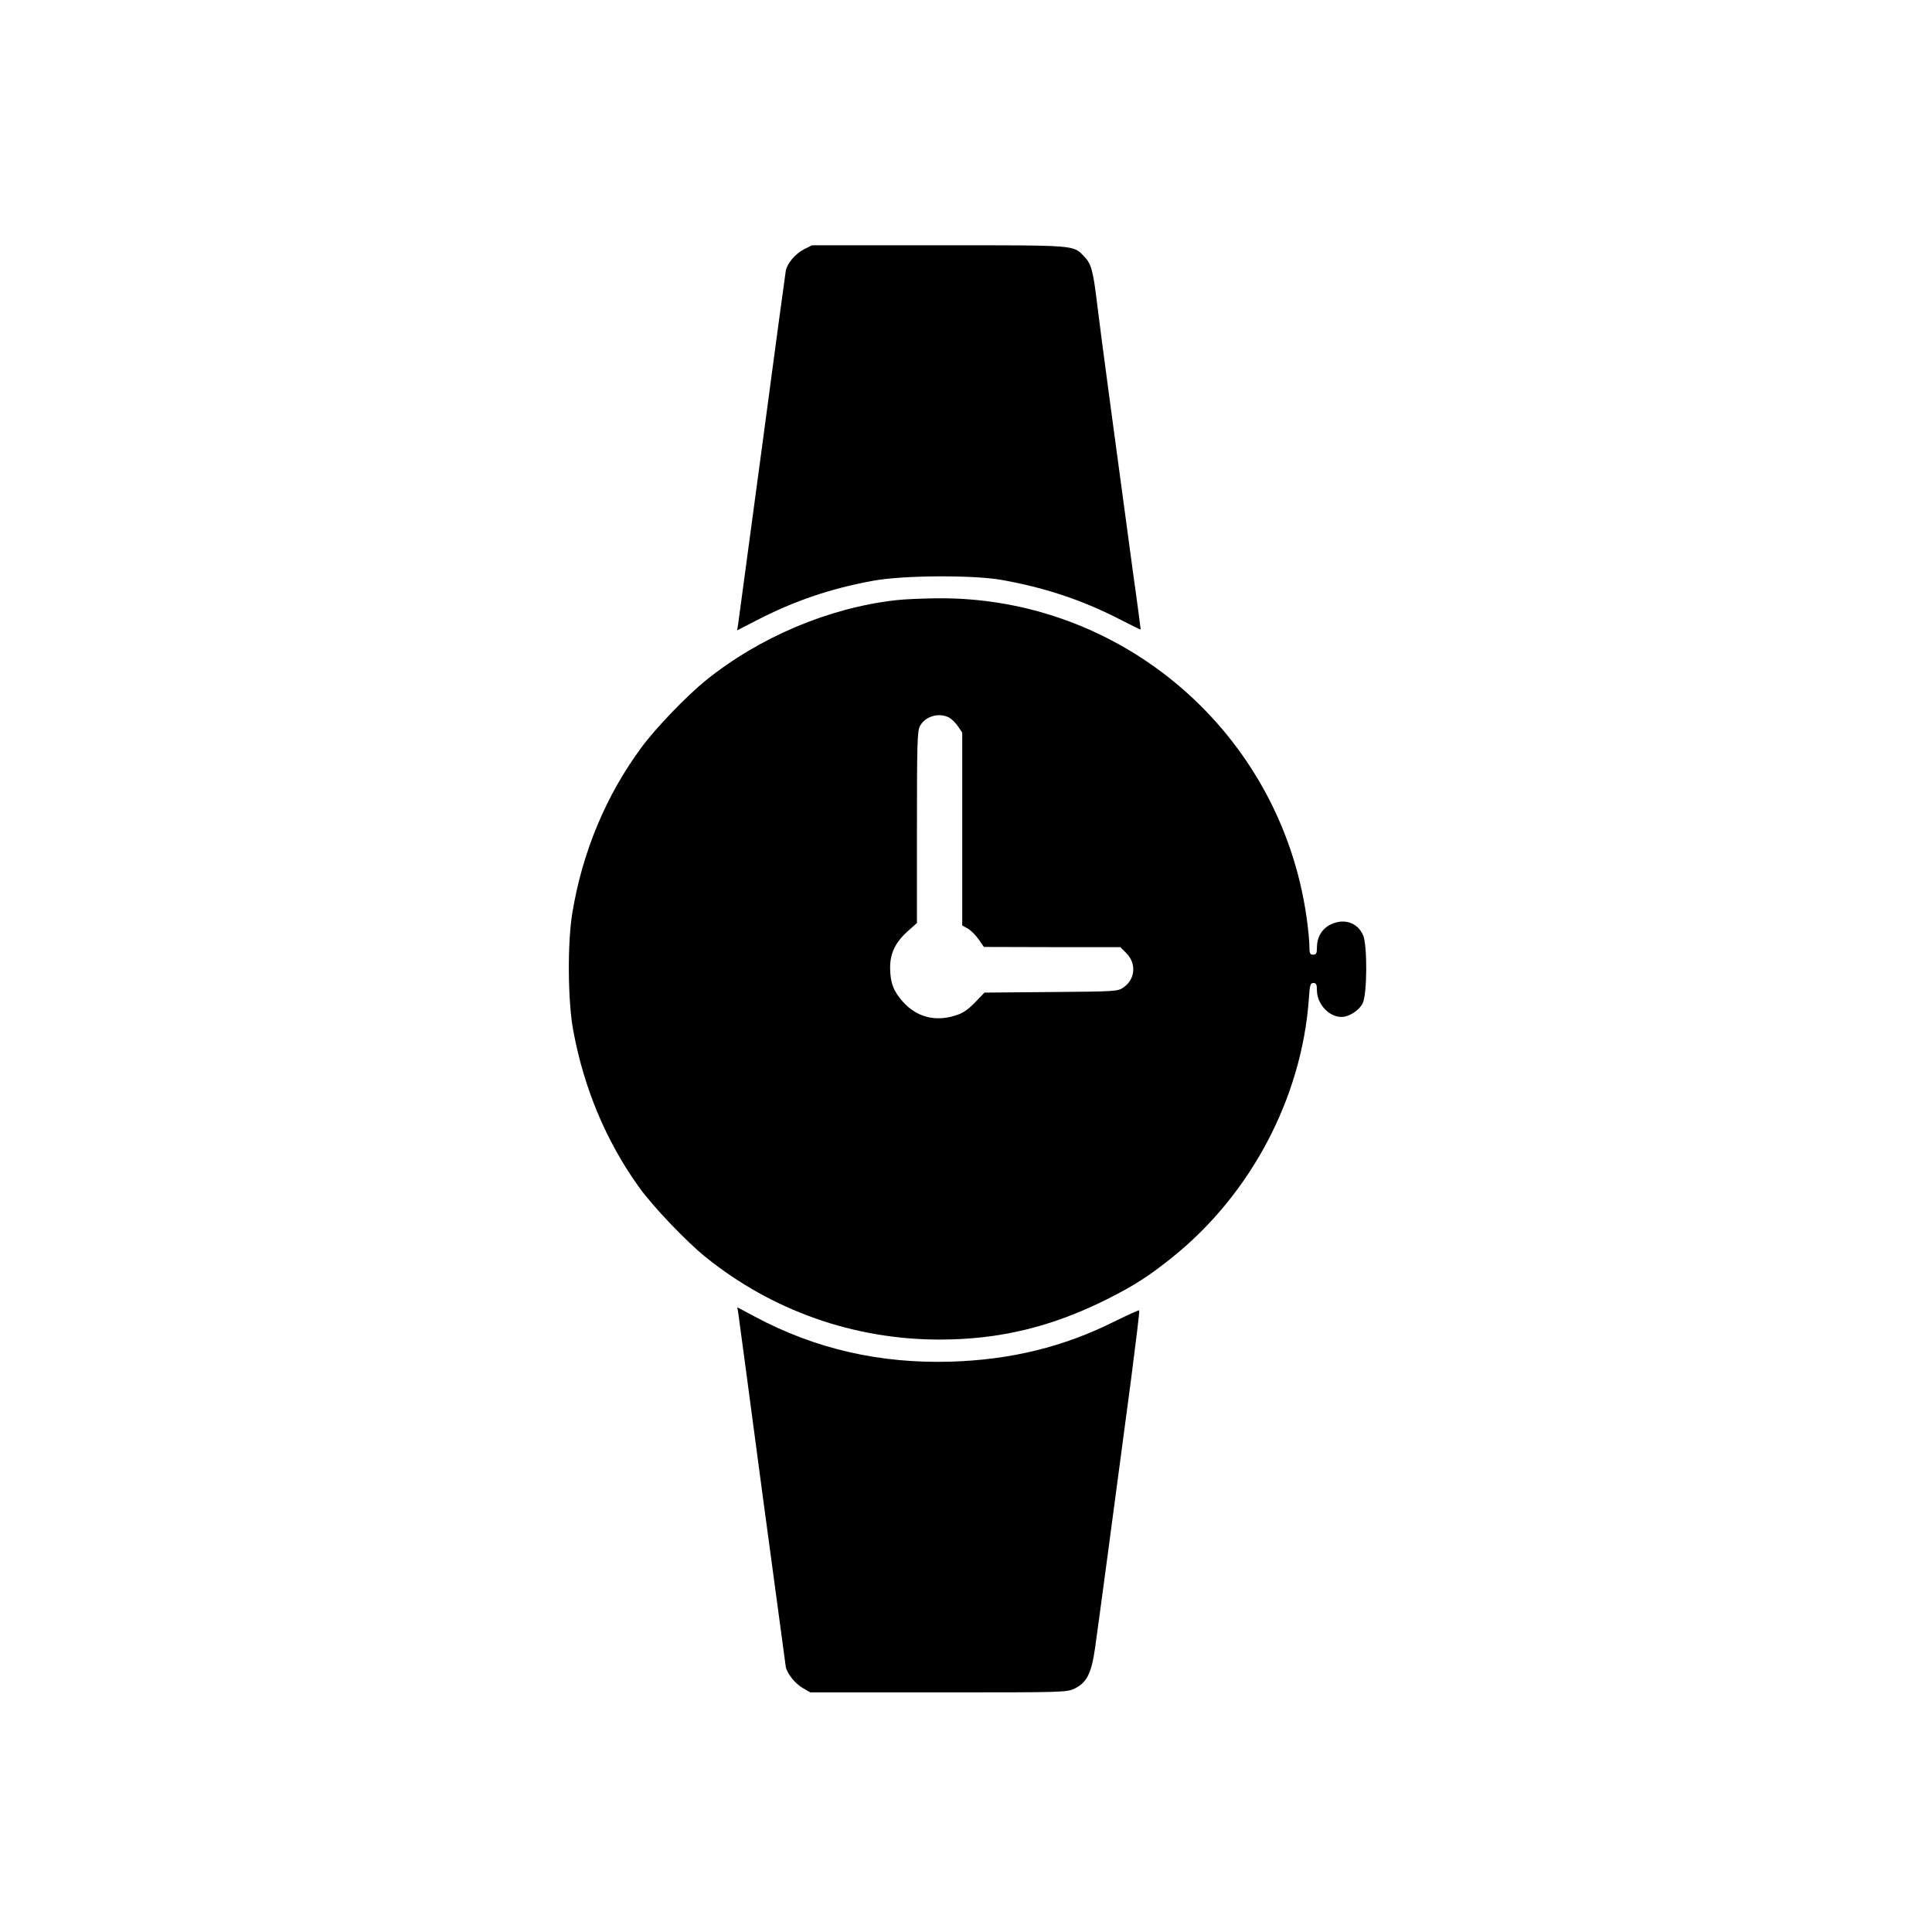 <?xml version="1.0" standalone="no"?>
<!DOCTYPE svg PUBLIC "-//W3C//DTD SVG 20010904//EN"
 "http://www.w3.org/TR/2001/REC-SVG-20010904/DTD/svg10.dtd">
<svg version="1.0" xmlns="http://www.w3.org/2000/svg"
 width="1024pt" height="1024pt" viewBox="0 0 1024 1024"
 preserveAspectRatio="xMidYMid meet">

<g transform="translate(0,1024) scale(0.1,-0.1)"
fill="#000000" stroke="none">
<path d="M4260 8918 c-44 -23 -87 -73 -95 -112 -2 -12 -59 -428 -125 -926 -67
-498 -124 -922 -127 -943 l-6 -38 107 55 c198 102 390 167 614 208 157 29 524
31 677 5 227 -40 425 -105 623 -206 64 -33 117 -59 118 -58 0 1 -16 128 -38
282 -79 582 -178 1315 -193 1445 -21 175 -31 212 -69 251 -59 61 -33 59 -769
59 l-673 0 -44 -22z"/>
<path d="M4750 7059 c-357 -40 -725 -196 -1010 -426 -102 -83 -263 -250 -339
-353 -187 -252 -314 -554 -367 -876 -27 -158 -25 -467 4 -624 56 -306 174
-588 348 -831 72 -101 251 -289 353 -371 353 -285 787 -438 1241 -438 318 0
594 67 888 214 143 72 223 123 348 224 414 333 683 843 721 1365 5 76 8 87 24
87 15 0 19 -8 19 -38 0 -73 63 -142 130 -142 40 0 93 34 112 71 25 48 26 314
2 364 -30 65 -98 88 -167 57 -49 -22 -77 -67 -77 -126 0 -29 -4 -36 -20 -36
-17 0 -20 7 -20 48 0 26 -7 94 -15 151 -139 976 -976 1699 -1958 1690 -78 -1
-176 -5 -217 -10z m280 -622 c13 -7 35 -28 47 -46 l23 -34 0 -511 0 -511 30
-17 c16 -9 42 -35 57 -57 l28 -40 362 -1 361 0 30 -30 c56 -55 50 -138 -11
-182 -32 -23 -36 -23 -385 -26 l-354 -3 -52 -54 c-42 -42 -65 -57 -111 -70
-103 -30 -198 -4 -269 75 -50 56 -67 100 -68 175 -2 79 26 139 93 199 l49 44
0 507 c0 432 2 510 15 535 27 53 100 75 155 47z"/>
<path d="M3914 3273 c3 -21 60 -445 126 -943 67 -498 123 -914 125 -926 8 -36
50 -88 90 -111 l40 -23 679 0 c670 0 680 0 723 21 63 31 88 80 107 214 16 111
106 785 192 1433 25 194 45 355 42 357 -2 2 -60 -24 -129 -58 -272 -136 -549
-204 -869 -214 -376 -11 -718 67 -1038 238 l-94 50 6 -38z"/>
</g>
</svg>
